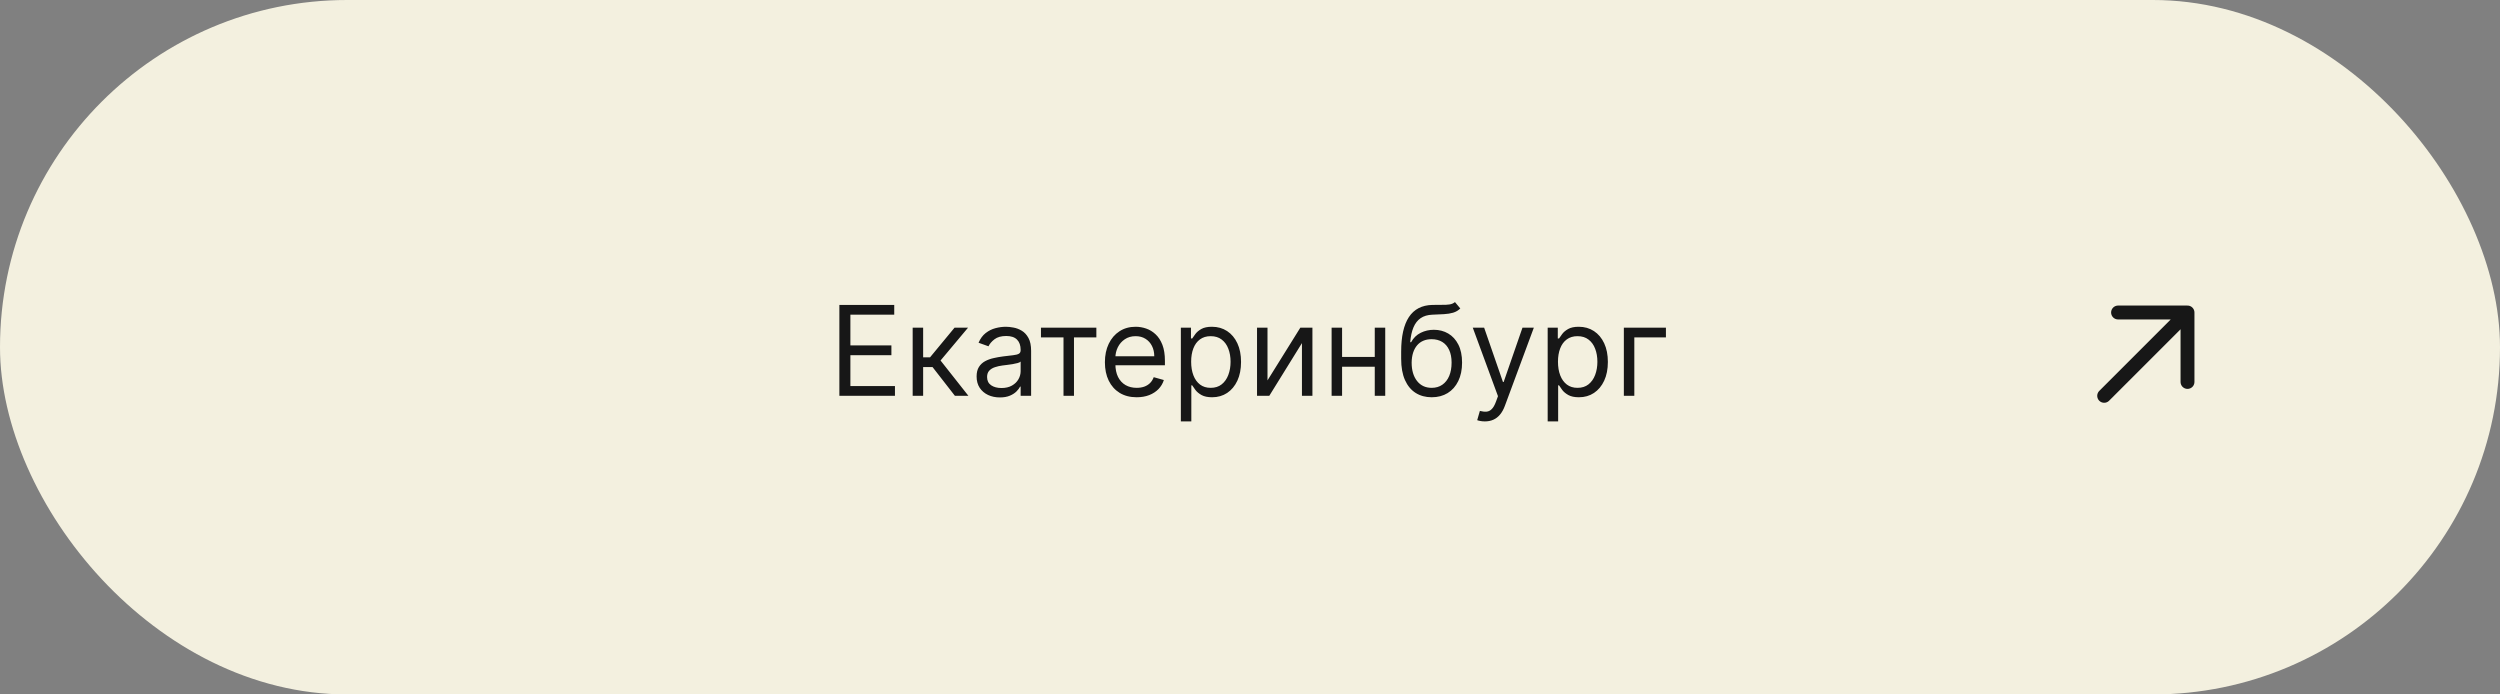 <?xml version="1.0" encoding="UTF-8"?> <svg xmlns="http://www.w3.org/2000/svg" width="360" height="100" viewBox="0 0 360 100" fill="none"><rect x="0" y="0" width="360" height="100" fill="#808080" stroke="none"/> <rect width="360" height="100" rx="50" fill="#F3F0DF"></rect> <path d="M120.87 57V43.909H128.771V45.315H122.456V49.739H128.362V51.145H122.456V55.594H128.873V57H120.87ZM131.424 57V47.182H132.932V51.452H133.929L137.458 47.182H139.401L135.438 51.912L139.452 57H137.509L134.287 52.858H132.932V57H131.424ZM143.981 57.23C143.359 57.23 142.794 57.113 142.287 56.879C141.78 56.64 141.377 56.297 141.079 55.849C140.781 55.398 140.631 54.852 140.631 54.213C140.631 53.651 140.742 53.195 140.964 52.845C141.185 52.492 141.482 52.215 141.852 52.014C142.223 51.814 142.632 51.665 143.08 51.567C143.531 51.465 143.985 51.383 144.441 51.324C145.038 51.247 145.521 51.19 145.892 51.151C146.267 51.109 146.54 51.038 146.71 50.94C146.885 50.842 146.972 50.672 146.972 50.429V50.378C146.972 49.747 146.8 49.257 146.455 48.908C146.114 48.558 145.596 48.383 144.901 48.383C144.181 48.383 143.616 48.541 143.207 48.856C142.798 49.172 142.511 49.508 142.344 49.867L140.913 49.355C141.168 48.758 141.509 48.294 141.935 47.962C142.366 47.625 142.835 47.391 143.342 47.258C143.853 47.122 144.356 47.054 144.85 47.054C145.165 47.054 145.528 47.092 145.937 47.169C146.35 47.242 146.749 47.393 147.132 47.623C147.52 47.853 147.842 48.2 148.097 48.665C148.353 49.129 148.481 49.751 148.481 50.531V57H146.972V55.67H146.896C146.793 55.883 146.623 56.111 146.384 56.354C146.146 56.597 145.828 56.804 145.432 56.974C145.036 57.145 144.552 57.23 143.981 57.23ZM144.211 55.875C144.808 55.875 145.31 55.758 145.719 55.523C146.133 55.289 146.444 54.986 146.653 54.616C146.866 54.245 146.972 53.855 146.972 53.446V52.065C146.908 52.142 146.768 52.212 146.55 52.276C146.337 52.336 146.09 52.389 145.809 52.436C145.532 52.479 145.261 52.517 144.997 52.551C144.737 52.581 144.526 52.606 144.364 52.628C143.972 52.679 143.606 52.762 143.265 52.877C142.928 52.988 142.656 53.156 142.447 53.382C142.242 53.604 142.14 53.906 142.14 54.29C142.14 54.814 142.334 55.21 142.722 55.479C143.114 55.743 143.61 55.875 144.211 55.875ZM149.898 48.588V47.182H157.876V48.588H154.654V57H153.145V48.588H149.898ZM163.683 57.205C162.737 57.205 161.921 56.996 161.235 56.578C160.553 56.156 160.026 55.568 159.656 54.814C159.289 54.055 159.106 53.173 159.106 52.168C159.106 51.162 159.289 50.276 159.656 49.508C160.026 48.737 160.542 48.136 161.203 47.706C161.867 47.271 162.643 47.054 163.529 47.054C164.041 47.054 164.546 47.139 165.044 47.31C165.543 47.48 165.997 47.757 166.406 48.141C166.815 48.52 167.141 49.023 167.384 49.649C167.627 50.276 167.748 51.047 167.748 51.963V52.602H160.18V51.298H166.214C166.214 50.744 166.103 50.25 165.882 49.815C165.664 49.381 165.353 49.038 164.948 48.786C164.548 48.535 164.075 48.409 163.529 48.409C162.928 48.409 162.409 48.558 161.97 48.856C161.535 49.151 161.2 49.534 160.966 50.007C160.732 50.48 160.615 50.987 160.615 51.528V52.398C160.615 53.139 160.742 53.768 160.998 54.283C161.258 54.795 161.618 55.185 162.078 55.453C162.539 55.717 163.073 55.849 163.683 55.849C164.079 55.849 164.437 55.794 164.757 55.683C165.08 55.568 165.36 55.398 165.594 55.172C165.828 54.942 166.009 54.656 166.137 54.315L167.595 54.724C167.441 55.219 167.183 55.653 166.821 56.028C166.459 56.399 166.012 56.689 165.479 56.898C164.946 57.102 164.347 57.205 163.683 57.205ZM170.043 60.682V47.182H171.5V48.742H171.679C171.79 48.571 171.943 48.354 172.139 48.09C172.34 47.821 172.625 47.582 172.996 47.374C173.371 47.16 173.878 47.054 174.517 47.054C175.344 47.054 176.073 47.261 176.703 47.674C177.334 48.087 177.826 48.673 178.18 49.432C178.534 50.19 178.71 51.085 178.71 52.117C178.71 53.156 178.534 54.057 178.18 54.82C177.826 55.579 177.336 56.167 176.71 56.584C176.083 56.998 175.361 57.205 174.543 57.205C173.912 57.205 173.407 57.1 173.028 56.891C172.649 56.678 172.357 56.438 172.152 56.169C171.948 55.896 171.79 55.67 171.679 55.492H171.551V60.682H170.043ZM171.526 52.091C171.526 52.832 171.634 53.486 171.852 54.053C172.069 54.616 172.387 55.057 172.804 55.376C173.222 55.692 173.733 55.849 174.338 55.849C174.969 55.849 175.495 55.683 175.917 55.351C176.343 55.014 176.663 54.562 176.876 53.996C177.093 53.425 177.202 52.79 177.202 52.091C177.202 51.401 177.095 50.778 176.882 50.224C176.673 49.666 176.356 49.225 175.93 48.901C175.508 48.573 174.977 48.409 174.338 48.409C173.725 48.409 173.209 48.565 172.791 48.876C172.374 49.182 172.058 49.613 171.845 50.167C171.632 50.717 171.526 51.358 171.526 52.091ZM182.52 54.776L187.25 47.182H188.989V57H187.48V49.406L182.776 57H181.012V47.182H182.52V54.776ZM198.323 51.401V52.807H192.902V51.401H198.323ZM193.26 47.182V57H191.752V47.182H193.26ZM199.473 47.182V57H197.965V47.182H199.473ZM209.515 43.5L210.282 44.42C209.984 44.71 209.639 44.913 209.247 45.028C208.855 45.143 208.412 45.213 207.917 45.239C207.423 45.264 206.873 45.29 206.268 45.315C205.586 45.341 205.022 45.507 204.574 45.814C204.127 46.121 203.782 46.564 203.539 47.144C203.296 47.723 203.14 48.435 203.072 49.278H203.2C203.532 48.665 203.993 48.213 204.581 47.923C205.169 47.633 205.799 47.489 206.473 47.489C207.24 47.489 207.93 47.668 208.544 48.026C209.157 48.383 209.643 48.914 210.001 49.617C210.359 50.32 210.538 51.188 210.538 52.219C210.538 53.246 210.355 54.132 209.988 54.878C209.626 55.624 209.117 56.199 208.461 56.604C207.809 57.004 207.044 57.205 206.166 57.205C205.288 57.205 204.519 56.998 203.858 56.584C203.198 56.167 202.684 55.549 202.318 54.731C201.951 53.908 201.768 52.892 201.768 51.682V50.633C201.768 48.447 202.139 46.79 202.88 45.66C203.626 44.531 204.747 43.947 206.243 43.909C206.771 43.892 207.242 43.888 207.655 43.896C208.069 43.905 208.429 43.886 208.735 43.839C209.042 43.792 209.302 43.679 209.515 43.5ZM206.166 55.849C206.758 55.849 207.267 55.7 207.694 55.402C208.124 55.104 208.454 54.684 208.684 54.143C208.914 53.597 209.029 52.956 209.029 52.219C209.029 51.503 208.912 50.894 208.678 50.391C208.448 49.888 208.118 49.504 207.687 49.24C207.257 48.976 206.741 48.844 206.14 48.844C205.701 48.844 205.307 48.918 204.958 49.068C204.608 49.217 204.31 49.436 204.063 49.726C203.816 50.016 203.624 50.369 203.488 50.787C203.355 51.205 203.285 51.682 203.277 52.219C203.277 53.318 203.534 54.198 204.05 54.859C204.566 55.519 205.271 55.849 206.166 55.849ZM213.817 60.682C213.561 60.682 213.333 60.66 213.133 60.618C212.933 60.58 212.794 60.541 212.718 60.503L213.101 59.173C213.468 59.267 213.792 59.301 214.073 59.276C214.354 59.25 214.603 59.124 214.821 58.898C215.042 58.677 215.245 58.317 215.428 57.818L215.709 57.051L212.078 47.182H213.715L216.425 55.006H216.527L219.238 47.182H220.874L216.706 58.432C216.519 58.939 216.287 59.359 216.01 59.691C215.733 60.028 215.411 60.277 215.044 60.439C214.682 60.601 214.273 60.682 213.817 60.682ZM222.865 60.682V47.182H224.322V48.742H224.501C224.612 48.571 224.766 48.354 224.962 48.09C225.162 47.821 225.447 47.582 225.818 47.374C226.193 47.16 226.7 47.054 227.339 47.054C228.166 47.054 228.895 47.261 229.526 47.674C230.156 48.087 230.648 48.673 231.002 49.432C231.356 50.19 231.533 51.085 231.533 52.117C231.533 53.156 231.356 54.057 231.002 54.82C230.648 55.579 230.158 56.167 229.532 56.584C228.906 56.998 228.183 57.205 227.365 57.205C226.734 57.205 226.229 57.1 225.85 56.891C225.471 56.678 225.179 56.438 224.974 56.169C224.77 55.896 224.612 55.67 224.501 55.492H224.374V60.682H222.865ZM224.348 52.091C224.348 52.832 224.457 53.486 224.674 54.053C224.891 54.616 225.209 55.057 225.626 55.376C226.044 55.692 226.555 55.849 227.161 55.849C227.791 55.849 228.317 55.683 228.739 55.351C229.165 55.014 229.485 54.562 229.698 53.996C229.915 53.425 230.024 52.79 230.024 52.091C230.024 51.401 229.918 50.778 229.705 50.224C229.496 49.666 229.178 49.225 228.752 48.901C228.33 48.573 227.8 48.409 227.161 48.409C226.547 48.409 226.031 48.565 225.614 48.876C225.196 49.182 224.881 49.613 224.668 50.167C224.455 50.717 224.348 51.358 224.348 52.091ZM239.893 47.182V48.588H235.342V57H233.834V47.182H239.893Z" fill="#171717"></path> <path d="M315 55V45H305M315 45L303 57L315 45Z" stroke="#171717" stroke-width="2" stroke-linecap="round" stroke-linejoin="round"></path> </svg> 